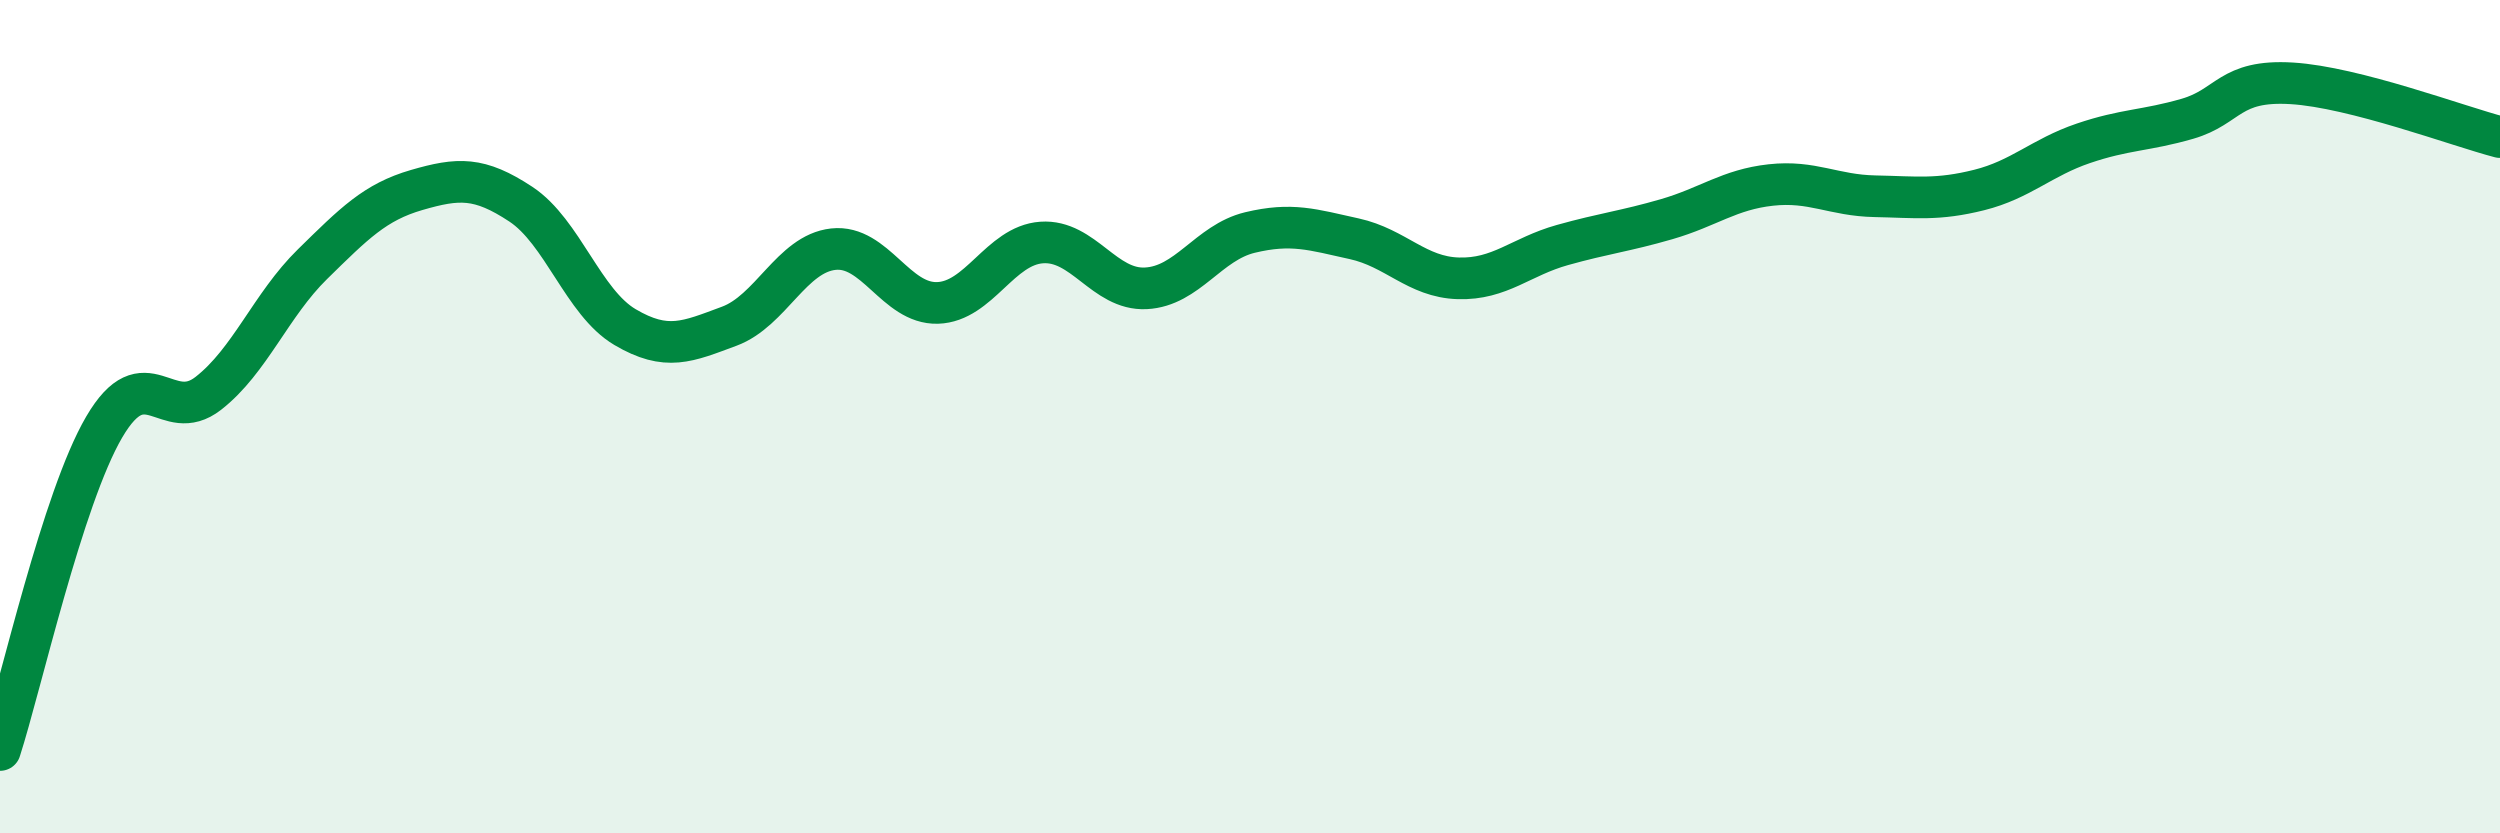 
    <svg width="60" height="20" viewBox="0 0 60 20" xmlns="http://www.w3.org/2000/svg">
      <path
        d="M 0,18 C 0.5,16.45 1.5,11.96 2.5,10.25 C 3.5,8.54 4,10.22 5,9.44 C 6,8.66 6.5,7.32 7.5,6.34 C 8.5,5.36 9,4.85 10,4.56 C 11,4.27 11.5,4.24 12.5,4.9 C 13.5,5.56 14,7.26 15,7.85 C 16,8.44 16.5,8.2 17.5,7.83 C 18.5,7.46 19,6.09 20,5.98 C 21,5.87 21.5,7.3 22.5,7.27 C 23.5,7.24 24,5.89 25,5.82 C 26,5.75 26.5,6.97 27.5,6.92 C 28.5,6.87 29,5.82 30,5.58 C 31,5.34 31.5,5.51 32.5,5.73 C 33.5,5.95 34,6.65 35,6.68 C 36,6.71 36.5,6.16 37.5,5.88 C 38.5,5.6 39,5.55 40,5.26 C 41,4.97 41.5,4.55 42.5,4.44 C 43.5,4.33 44,4.69 45,4.71 C 46,4.73 46.5,4.81 47.5,4.56 C 48.5,4.31 49,3.78 50,3.44 C 51,3.1 51.5,3.14 52.5,2.85 C 53.5,2.56 53.5,1.91 55,2 C 56.5,2.09 59,3.03 60,3.29L60 20L0 20Z"
        fill="#008740"
        opacity="0.1"
        stroke-linecap="round"
        stroke-linejoin="round"
      />
      <path
        d="M 0,18 C 0.5,16.45 1.5,11.96 2.5,10.25 C 3.5,8.54 4,10.22 5,9.44 C 6,8.66 6.5,7.32 7.5,6.34 C 8.5,5.36 9,4.85 10,4.56 C 11,4.27 11.5,4.24 12.5,4.9 C 13.5,5.56 14,7.26 15,7.85 C 16,8.44 16.5,8.2 17.5,7.83 C 18.5,7.46 19,6.09 20,5.98 C 21,5.87 21.5,7.3 22.5,7.27 C 23.5,7.24 24,5.89 25,5.82 C 26,5.75 26.5,6.97 27.5,6.92 C 28.5,6.87 29,5.82 30,5.58 C 31,5.34 31.5,5.51 32.5,5.73 C 33.5,5.95 34,6.65 35,6.68 C 36,6.71 36.5,6.16 37.5,5.88 C 38.5,5.6 39,5.55 40,5.26 C 41,4.97 41.5,4.55 42.5,4.44 C 43.5,4.33 44,4.69 45,4.71 C 46,4.73 46.5,4.81 47.5,4.56 C 48.5,4.31 49,3.78 50,3.44 C 51,3.1 51.5,3.14 52.5,2.85 C 53.5,2.56 53.5,1.91 55,2 C 56.5,2.09 59,3.03 60,3.29"
        stroke="#008740"
        stroke-width="1"
        fill="none"
        stroke-linecap="round"
        stroke-linejoin="round"
      />
    </svg>
  